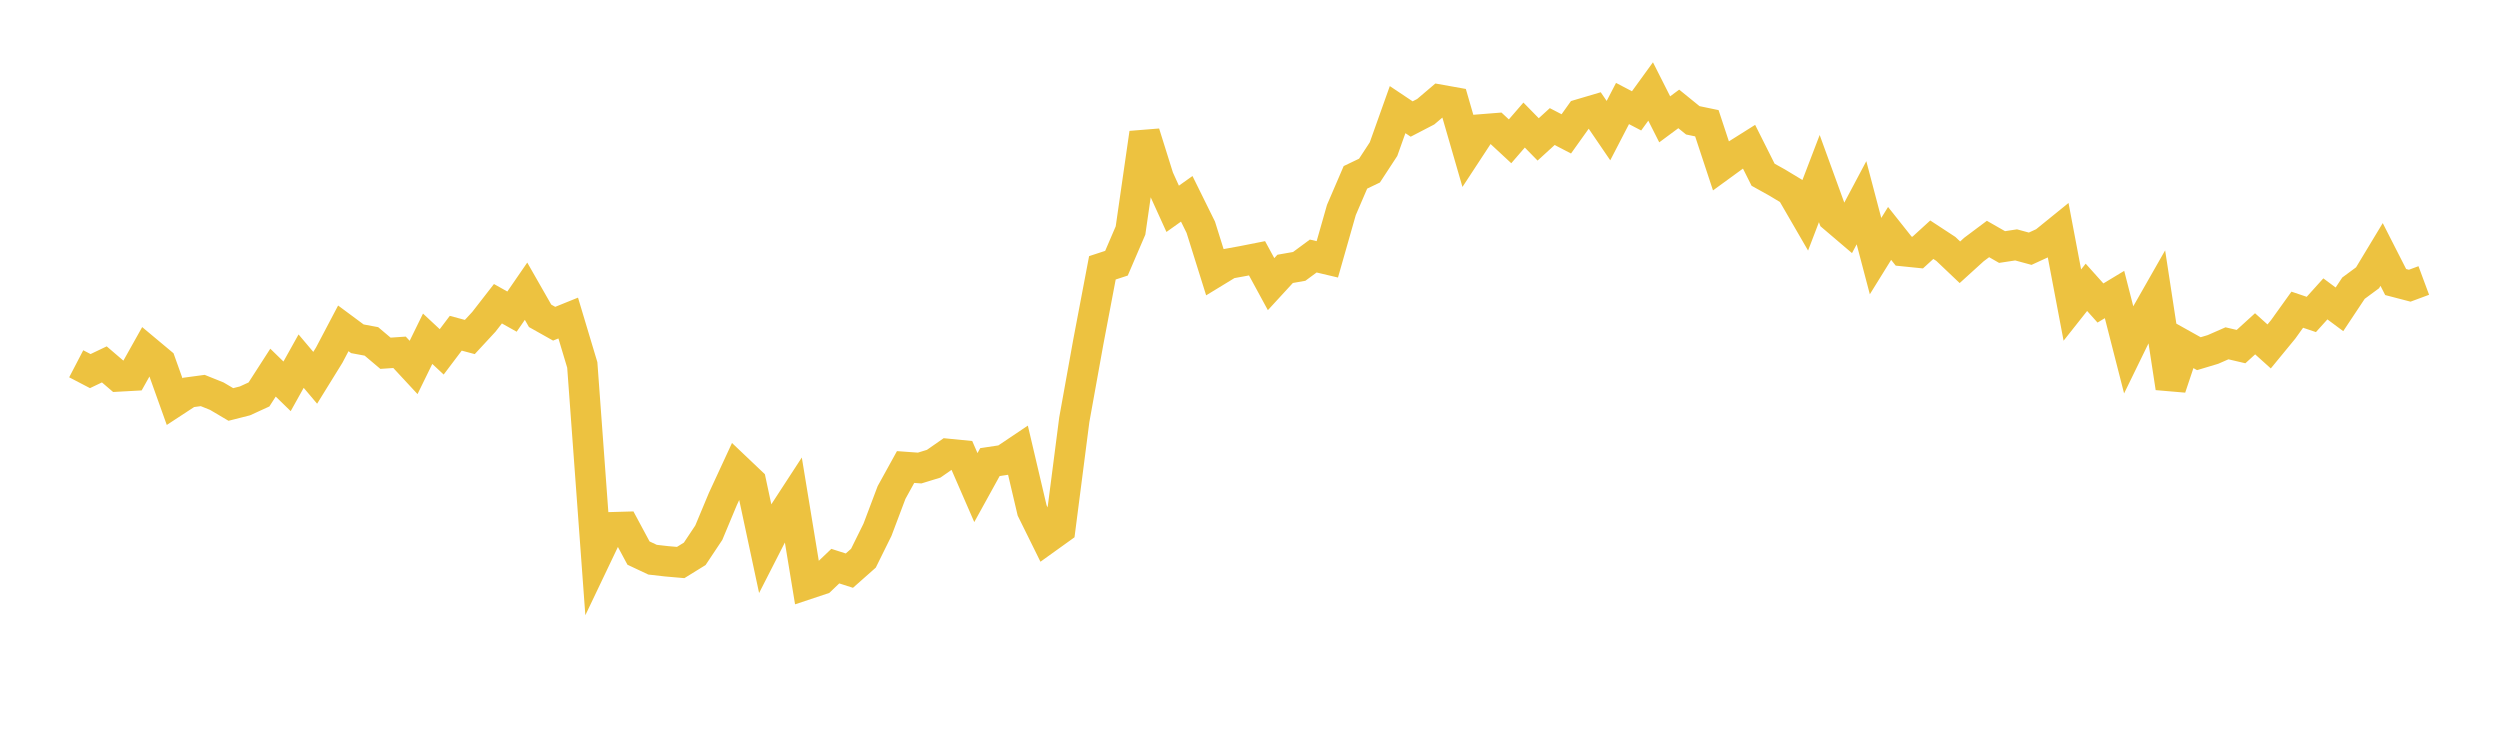 <svg width="164" height="48" xmlns="http://www.w3.org/2000/svg" xmlns:xlink="http://www.w3.org/1999/xlink"><path fill="none" stroke="rgb(237,194,64)" stroke-width="2" d="M5,23.864L5.922,24.344L6.844,23.904L7.766,24.694L8.689,24.643L9.611,22.997L10.533,23.767L11.455,26.345L12.377,25.741L13.299,25.617L14.222,25.988L15.144,26.533L16.066,26.299L16.988,25.877L17.91,24.445L18.832,25.344L19.754,23.69L20.677,24.784L21.599,23.292L22.521,21.54L23.443,22.224L24.365,22.396L25.287,23.174L26.21,23.111L27.132,24.105L28.054,22.222L28.976,23.082L29.898,21.861L30.82,22.108L31.743,21.111L32.665,19.925L33.587,20.442L34.509,19.103L35.431,20.718L36.353,21.236L37.275,20.863L38.198,23.94L39.12,36.525L40.042,34.592L40.964,34.566L41.886,36.282L42.808,36.716L43.731,36.821L44.653,36.901L45.575,36.331L46.497,34.945L47.419,32.737L48.341,30.745L49.263,31.621L50.186,35.94L51.108,34.134L52.03,32.718L52.952,38.324L53.874,38.017L54.796,37.138L55.719,37.434L56.641,36.618L57.563,34.752L58.485,32.309L59.407,30.637L60.329,30.703L61.251,30.42L62.174,29.777L63.096,29.868L64.018,31.986L64.94,30.314L65.862,30.175L66.784,29.556L67.707,33.484L68.629,35.35L69.551,34.688L70.473,27.536L71.395,22.422L72.317,17.569L73.24,17.267L74.162,15.12L75.084,8.728L76.006,11.669L76.928,13.698L77.85,13.042L78.772,14.909L79.695,17.855L80.617,17.293L81.539,17.125L82.461,16.943L83.383,18.64L84.305,17.637L85.228,17.475L86.15,16.795L87.072,17.013L87.994,13.778L88.916,11.634L89.838,11.192L90.76,9.782L91.683,7.192L92.605,7.808L93.527,7.329L94.449,6.545L95.371,6.71L96.293,9.896L97.216,8.488L98.138,8.415L99.06,9.27L99.982,8.204L100.904,9.145L101.826,8.303L102.749,8.782L103.671,7.49L104.593,7.217L105.515,8.569L106.437,6.79L107.359,7.273L108.281,6.001L109.204,7.828L110.126,7.145L111.048,7.893L111.97,8.085L112.892,10.876L113.814,10.205L114.737,9.624L115.659,11.462L116.581,11.975L117.503,12.531L118.425,14.123L119.347,11.715L120.269,14.25L121.192,15.036L122.114,13.3L123.036,16.801L123.958,15.313L124.88,16.474L125.802,16.568L126.725,15.725L127.647,16.329L128.569,17.205L129.491,16.368L130.413,15.678L131.335,16.205L132.257,16.065L133.18,16.316L134.102,15.893L135.024,15.146L135.946,20.013L136.868,18.848L137.79,19.877L138.713,19.32L139.635,22.924L140.557,21.034L141.479,19.416L142.401,25.441L143.323,22.686L144.246,23.202L145.168,22.925L146.09,22.521L147.012,22.737L147.934,21.897L148.856,22.726L149.778,21.604L150.701,20.317L151.623,20.628L152.545,19.606L153.467,20.292L154.389,18.904L155.311,18.223L156.234,16.693L157.156,18.502L158.078,18.742L159,18.4"></path></svg>